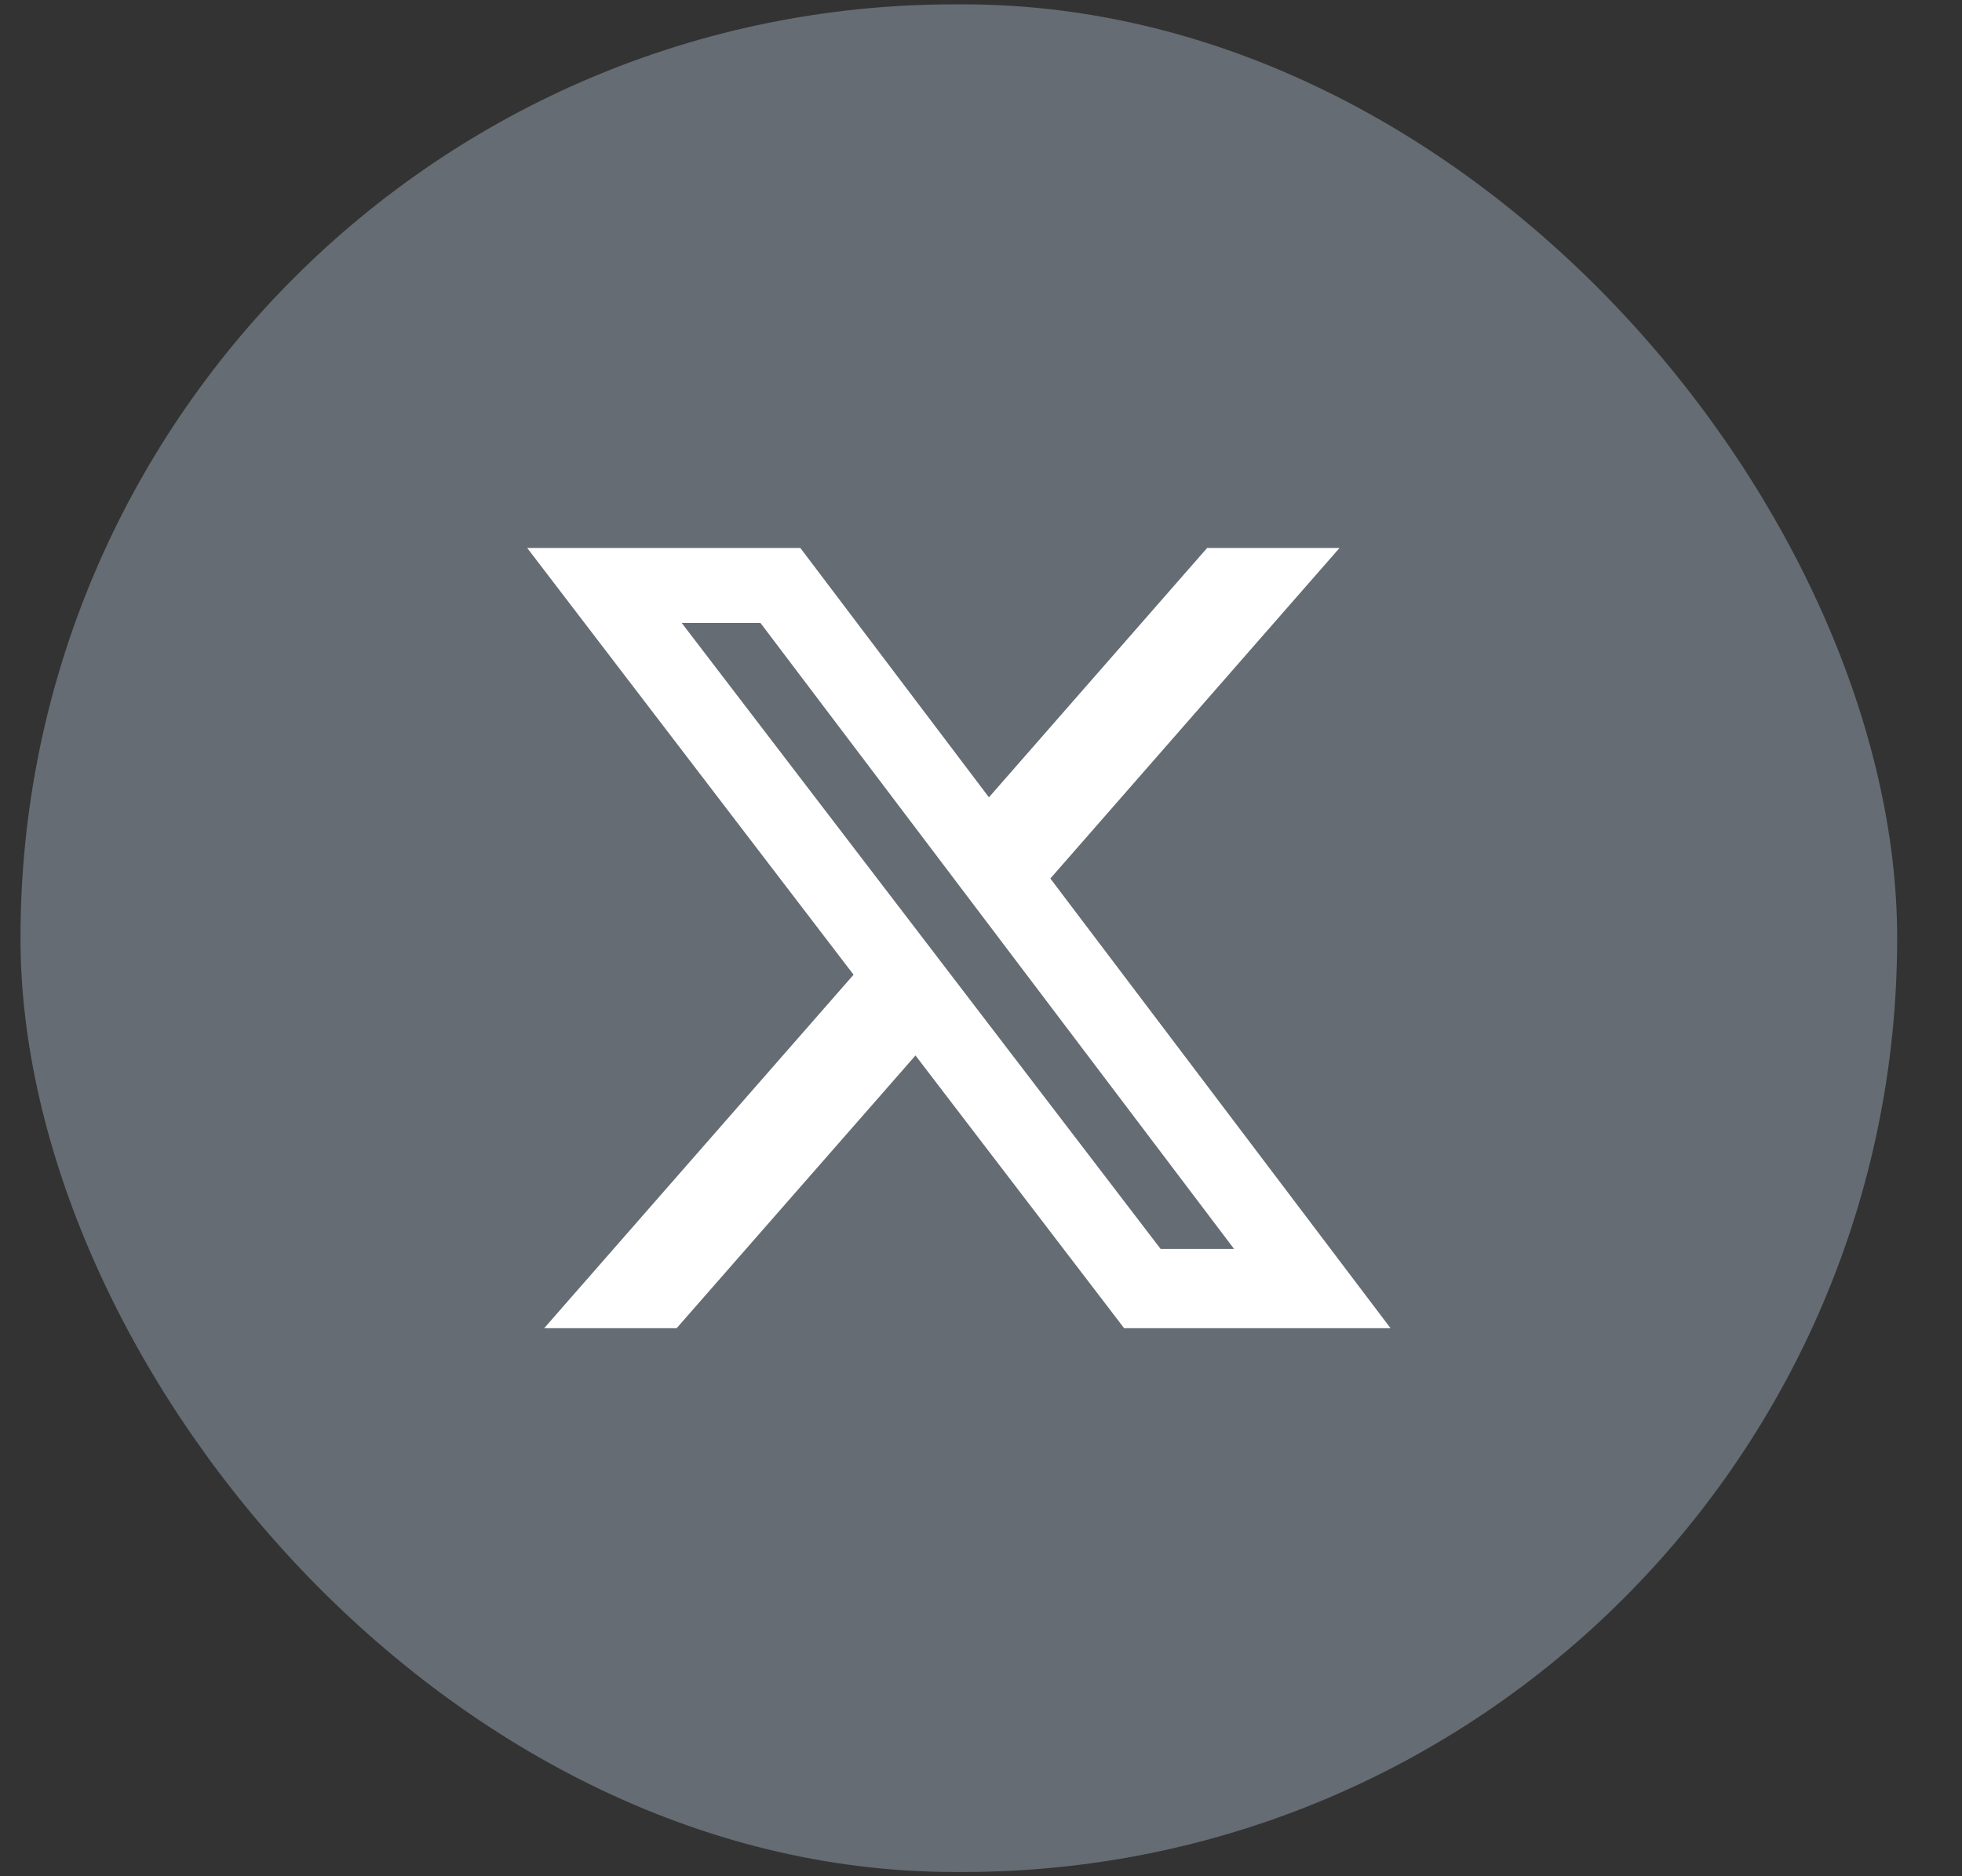 <svg xmlns="http://www.w3.org/2000/svg" width="23" height="22" viewBox="0 0 23 22" fill="none">
<rect x="0" y="0" width="23" height="22" fill="#333333" stroke="none"/>
<rect x="0.24" y="0.051" width="22" height="21.899" rx="10.949" fill="#656C73"/>
<path d="M14.151 6.425H15.703L12.313 10.301L16.301 15.574H13.178L10.732 12.376L7.932 15.574H6.379L10.006 11.429L6.18 6.425H9.382L11.593 9.349L14.151 6.425ZM13.606 14.645H14.467L8.915 7.305H7.992L13.606 14.645Z" fill="white"/>
</svg>